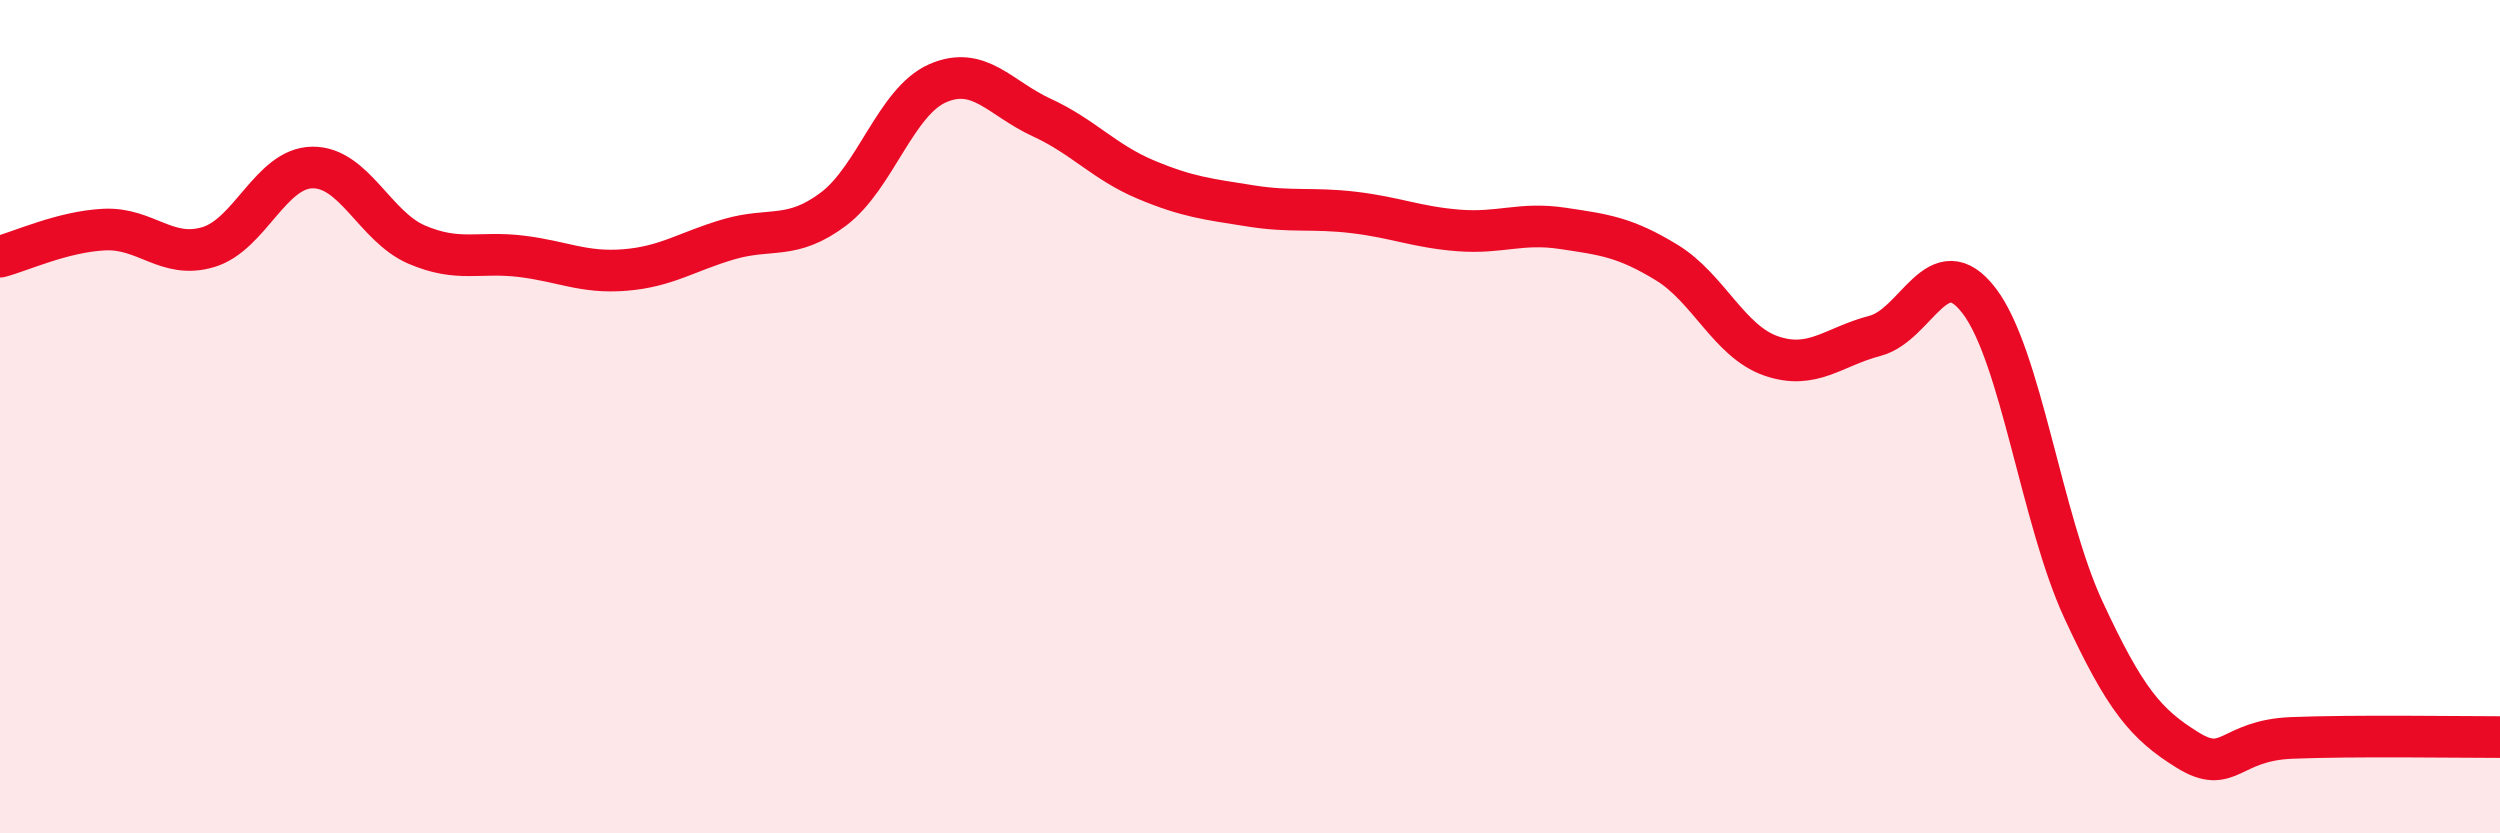 
    <svg width="60" height="20" viewBox="0 0 60 20" xmlns="http://www.w3.org/2000/svg">
      <path
        d="M 0,6.16 C 0.5,6.03 1.5,5.56 2.5,5.51 C 3.5,5.46 4,6.23 5,5.93 C 6,5.63 6.5,4.03 7.5,4.02 C 8.5,4.01 9,5.44 10,5.87 C 11,6.3 11.5,6.03 12.5,6.15 C 13.5,6.27 14,6.56 15,6.48 C 16,6.4 16.5,6.03 17.5,5.74 C 18.5,5.45 19,5.77 20,5.02 C 21,4.27 21.5,2.44 22.5,2 C 23.5,1.56 24,2.36 25,2.82 C 26,3.28 26.5,3.89 27.5,4.31 C 28.5,4.73 29,4.78 30,4.94 C 31,5.1 31.5,4.98 32.5,5.1 C 33.5,5.22 34,5.45 35,5.53 C 36,5.61 36.5,5.33 37.5,5.48 C 38.5,5.63 39,5.69 40,6.3 C 41,6.91 41.5,8.19 42.5,8.54 C 43.5,8.89 44,8.32 45,8.06 C 46,7.8 46.5,5.91 47.5,7.22 C 48.5,8.53 49,12.47 50,14.63 C 51,16.79 51.5,17.38 52.5,18 C 53.5,18.62 53.5,17.77 55,17.71 C 56.5,17.65 59,17.69 60,17.69L60 20L0 20Z"
        fill="#EB0A25"
        opacity="0.1"
        stroke-linecap="round"
        stroke-linejoin="round"
      />
      <path
        d="M 0,6.16 C 0.5,6.03 1.5,5.56 2.5,5.51 C 3.5,5.46 4,6.23 5,5.93 C 6,5.63 6.5,4.03 7.5,4.02 C 8.5,4.01 9,5.44 10,5.87 C 11,6.3 11.5,6.03 12.5,6.15 C 13.5,6.27 14,6.56 15,6.48 C 16,6.4 16.5,6.03 17.5,5.74 C 18.5,5.45 19,5.77 20,5.02 C 21,4.27 21.5,2.44 22.5,2 C 23.5,1.56 24,2.36 25,2.82 C 26,3.28 26.5,3.89 27.5,4.31 C 28.5,4.73 29,4.78 30,4.94 C 31,5.1 31.5,4.98 32.5,5.1 C 33.5,5.22 34,5.45 35,5.53 C 36,5.61 36.5,5.33 37.5,5.48 C 38.5,5.63 39,5.69 40,6.3 C 41,6.91 41.5,8.19 42.5,8.54 C 43.5,8.89 44,8.32 45,8.06 C 46,7.8 46.5,5.91 47.5,7.22 C 48.5,8.53 49,12.47 50,14.63 C 51,16.79 51.5,17.38 52.5,18 C 53.5,18.62 53.5,17.77 55,17.71 C 56.5,17.65 59,17.69 60,17.69"
        stroke="#EB0A25"
        stroke-width="1"
        fill="none"
        stroke-linecap="round"
        stroke-linejoin="round"
      />
    </svg>
  